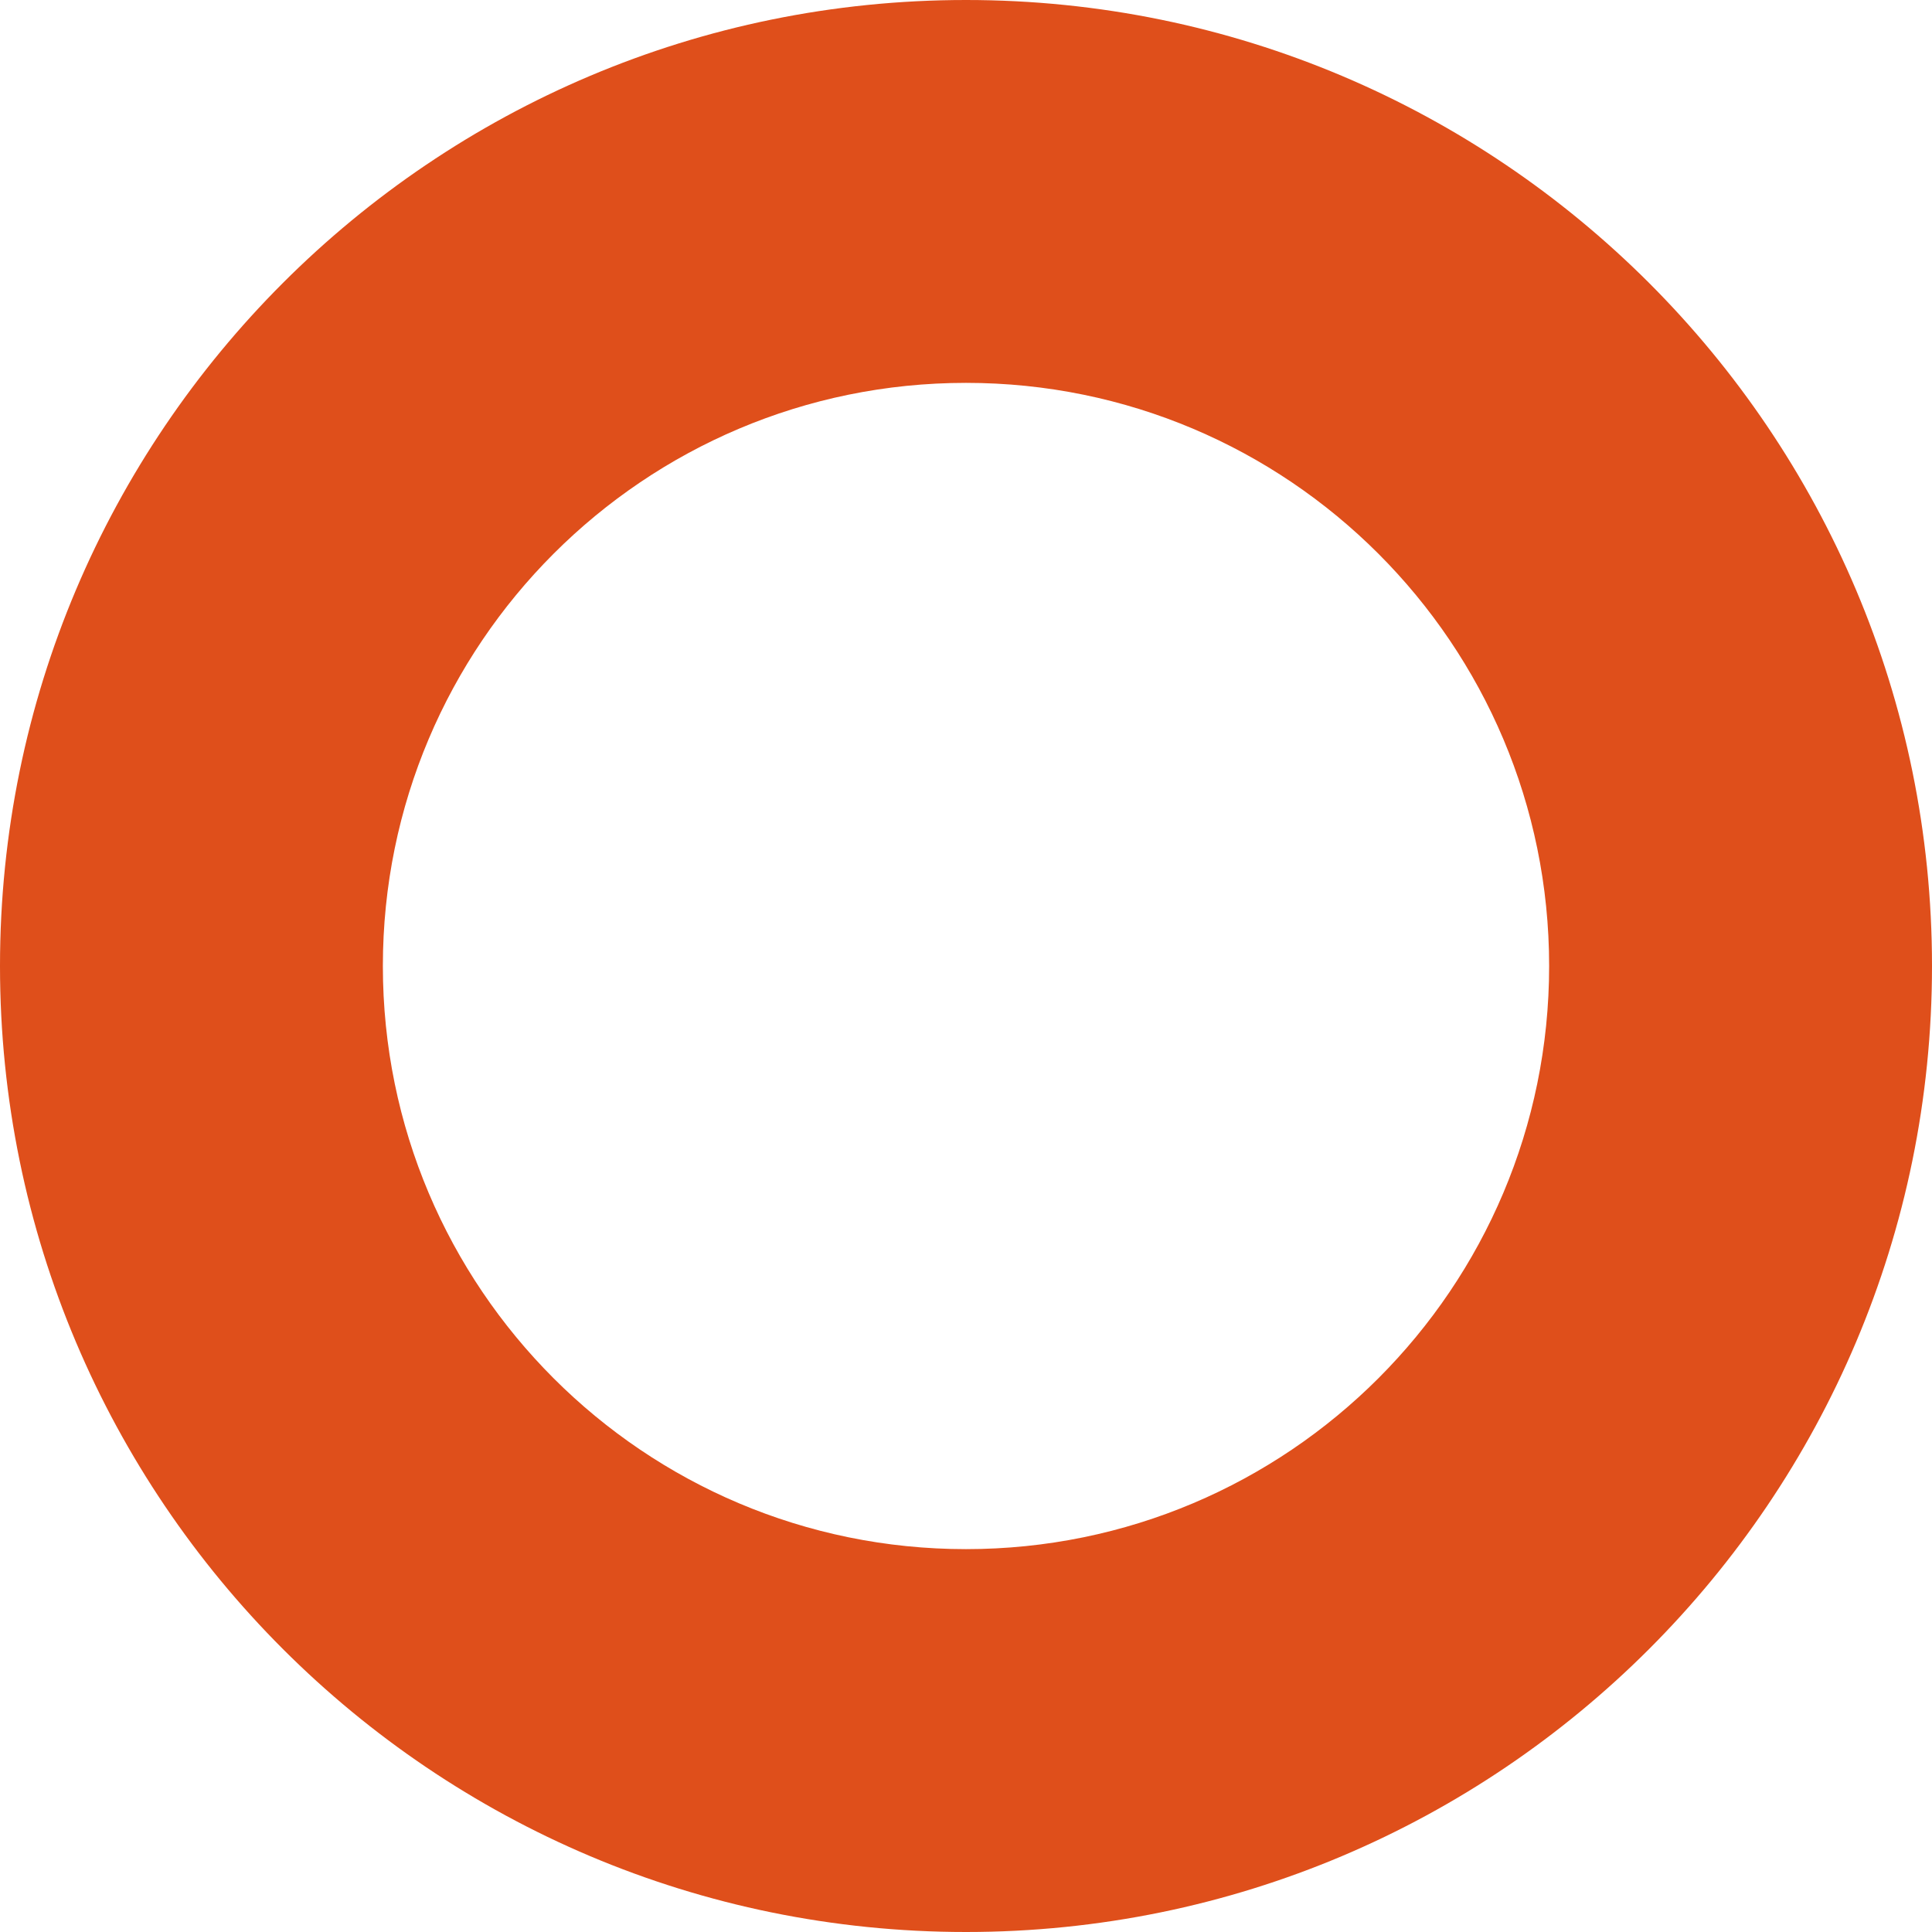 <?xml version="1.0" encoding="UTF-8"?> <svg xmlns="http://www.w3.org/2000/svg" width="328" height="328" viewBox="0 0 328 328" fill="none"> <path fill-rule="evenodd" clip-rule="evenodd" d="M164 328C254.575 328 328 254.575 328 164C328 73.425 254.575 0 164 0C73.425 0 0 73.425 0 164C0 254.575 73.425 328 164 328ZM164 263C218.676 263 263 218.676 263 164C263 109.324 218.676 65 164 65C109.324 65 65 109.324 65 164C65 218.676 109.324 263 164 263Z" fill="#DF4F1B"></path> </svg> 